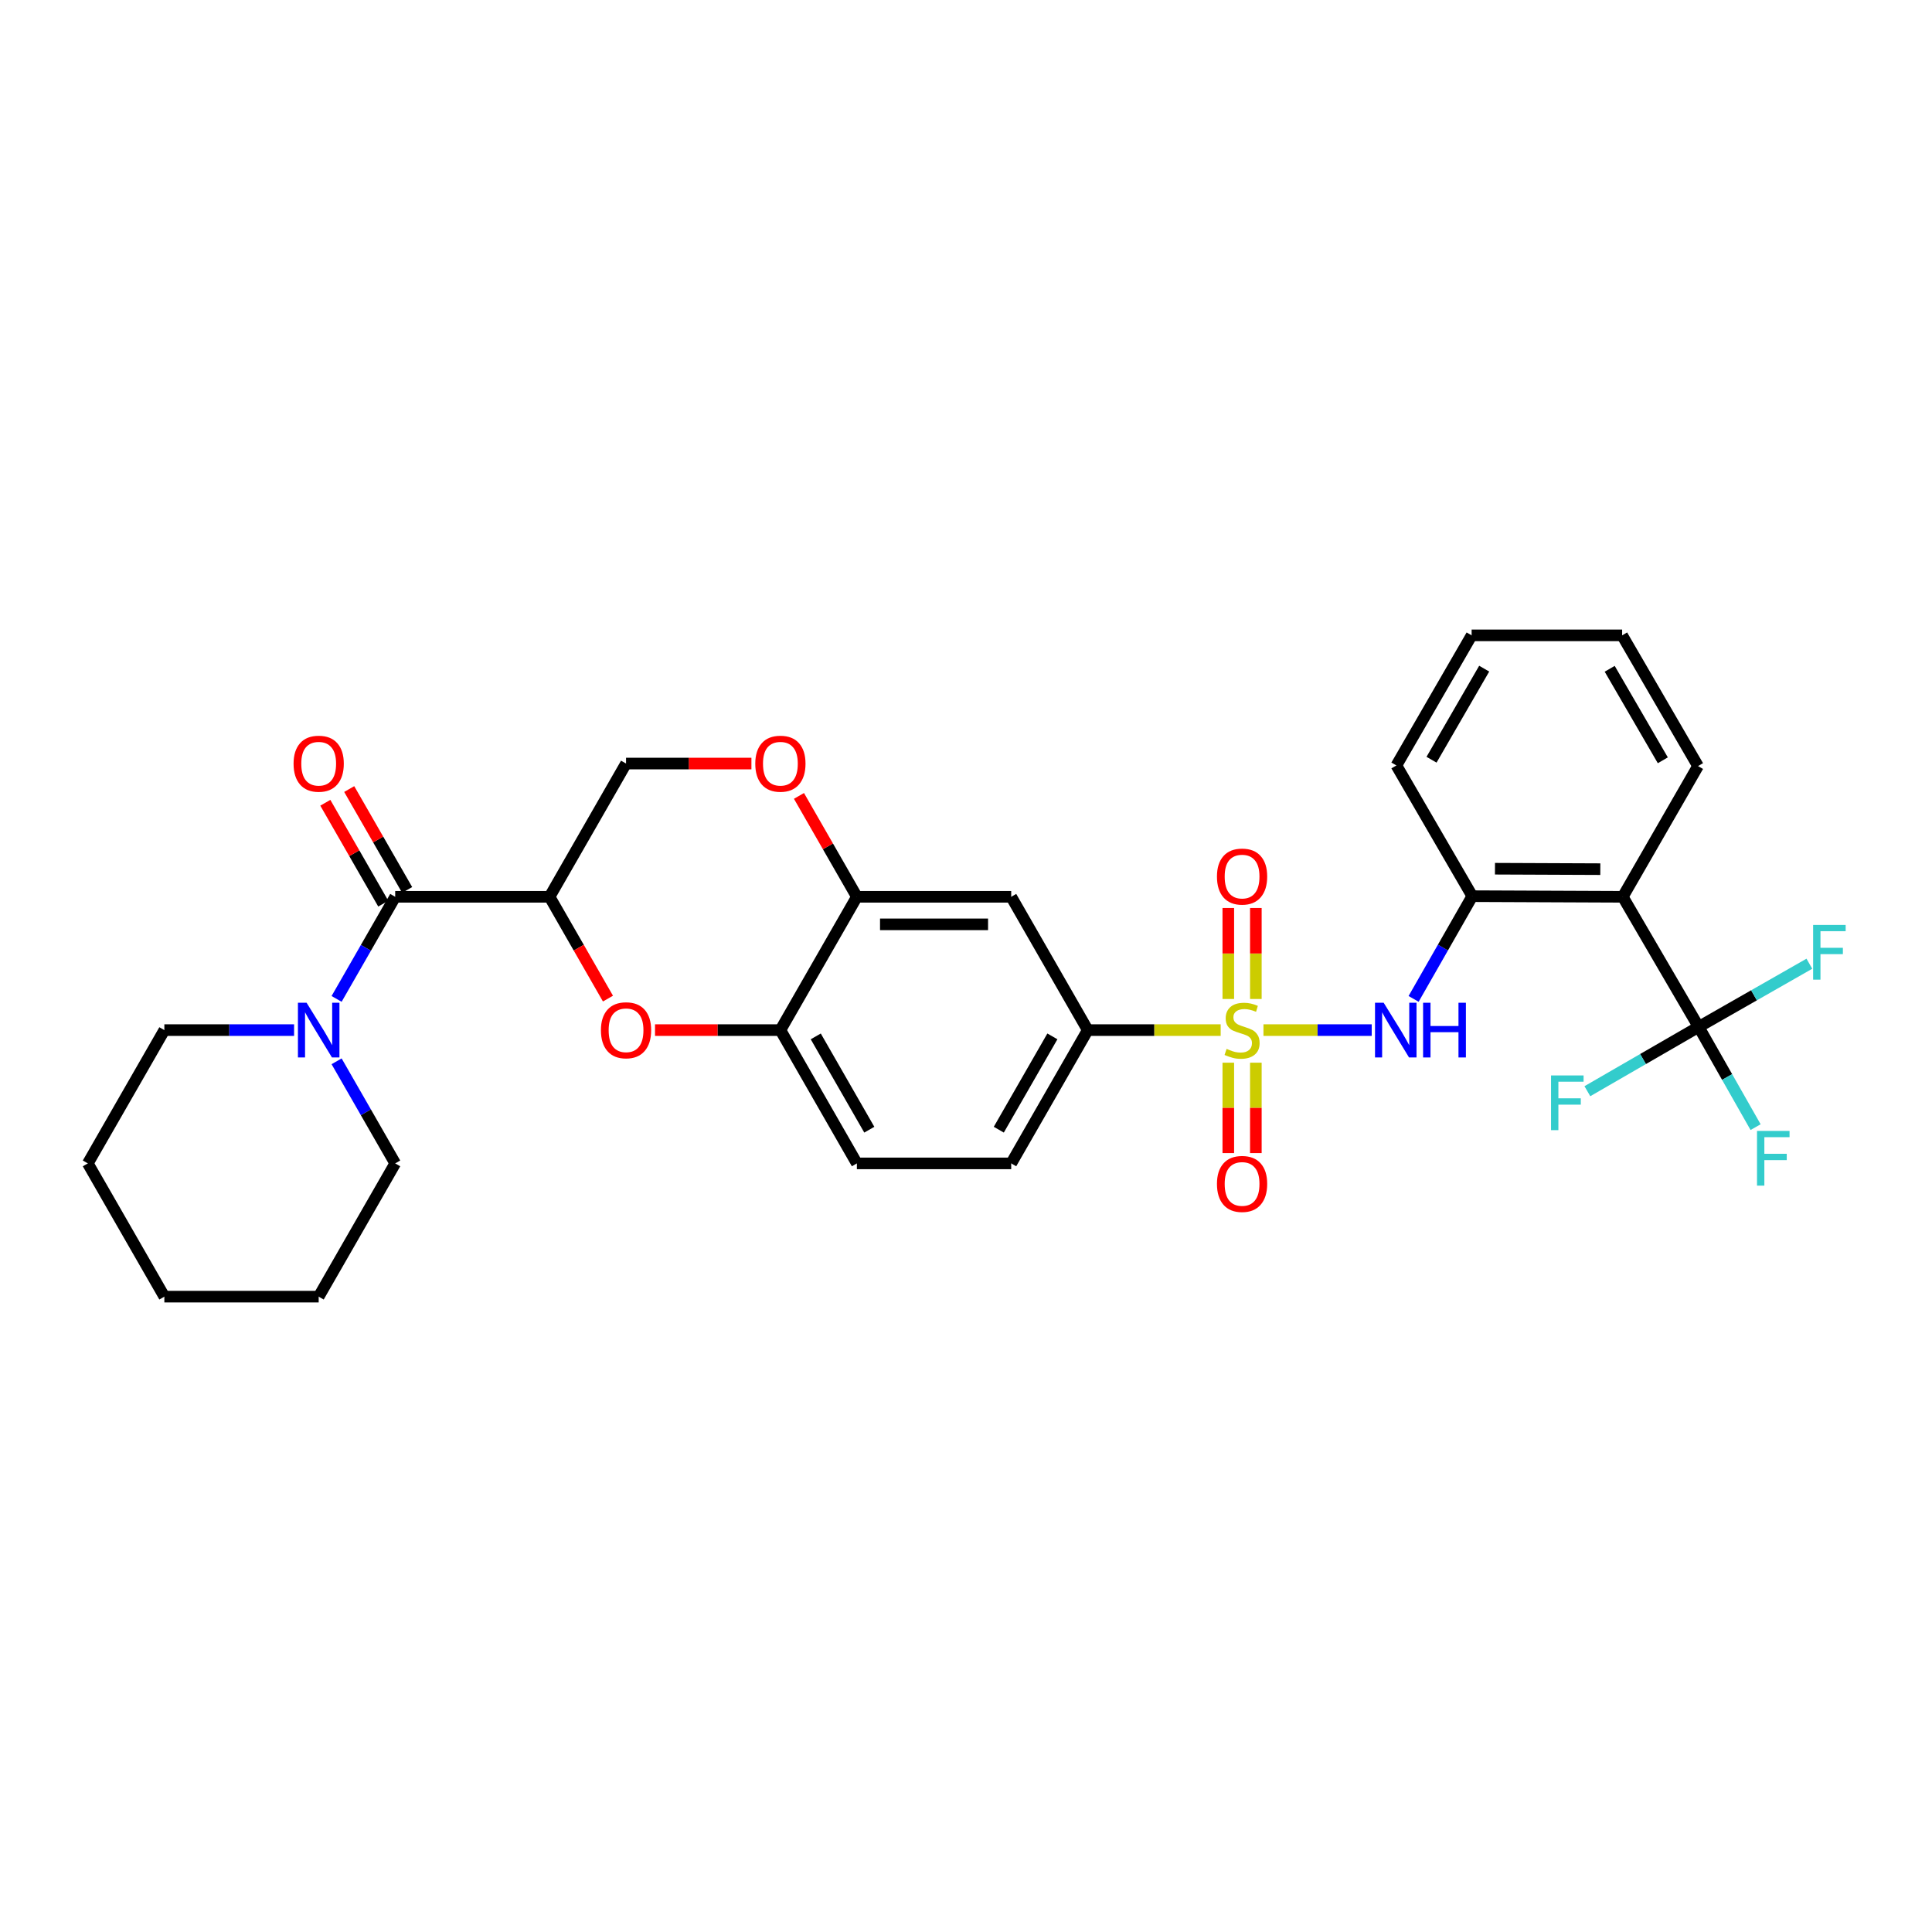 <?xml version='1.0' encoding='iso-8859-1'?>
<svg version='1.1' baseProfile='full'
              xmlns='http://www.w3.org/2000/svg'
                      xmlns:rdkit='http://www.rdkit.org/xml'
                      xmlns:xlink='http://www.w3.org/1999/xlink'
                  xml:space='preserve'
width='1000px' height='1000px' viewBox='0 0 1000 1000'>
<!-- END OF HEADER -->
<rect style='opacity:1.0;fill:#FFFFFF;stroke:none' width='1000' height='1000' x='0' y='0'> </rect>
<path class='bond-3' d='M 653.964,533.181 L 681.98,533.181' style='fill:none;fill-rule:evenodd;stroke:#CCCC00;stroke-width:6px;stroke-linecap:butt;stroke-linejoin:miter;stroke-opacity:1' />
<path class='bond-3' d='M 681.98,533.181 L 709.995,533.181' style='fill:none;fill-rule:evenodd;stroke:#0000FF;stroke-width:6px;stroke-linecap:butt;stroke-linejoin:miter;stroke-opacity:1' />
<path class='bond-6' d='M 631.819,533.181 L 597.419,533.181' style='fill:none;fill-rule:evenodd;stroke:#CCCC00;stroke-width:6px;stroke-linecap:butt;stroke-linejoin:miter;stroke-opacity:1' />
<path class='bond-6' d='M 597.419,533.181 L 563.019,533.181' style='fill:none;fill-rule:evenodd;stroke:#000000;stroke-width:6px;stroke-linecap:butt;stroke-linejoin:miter;stroke-opacity:1' />
<path class='bond-13' d='M 635.767,550.05 L 635.767,573.44' style='fill:none;fill-rule:evenodd;stroke:#CCCC00;stroke-width:6px;stroke-linecap:butt;stroke-linejoin:miter;stroke-opacity:1' />
<path class='bond-13' d='M 635.767,573.44 L 635.767,596.831' style='fill:none;fill-rule:evenodd;stroke:#FF0000;stroke-width:6px;stroke-linecap:butt;stroke-linejoin:miter;stroke-opacity:1' />
<path class='bond-13' d='M 650.025,550.05 L 650.025,573.44' style='fill:none;fill-rule:evenodd;stroke:#CCCC00;stroke-width:6px;stroke-linecap:butt;stroke-linejoin:miter;stroke-opacity:1' />
<path class='bond-13' d='M 650.025,573.44 L 650.025,596.831' style='fill:none;fill-rule:evenodd;stroke:#FF0000;stroke-width:6px;stroke-linecap:butt;stroke-linejoin:miter;stroke-opacity:1' />
<path class='bond-14' d='M 650.025,517.073 L 650.025,493.524' style='fill:none;fill-rule:evenodd;stroke:#CCCC00;stroke-width:6px;stroke-linecap:butt;stroke-linejoin:miter;stroke-opacity:1' />
<path class='bond-14' d='M 650.025,493.524 L 650.025,469.976' style='fill:none;fill-rule:evenodd;stroke:#FF0000;stroke-width:6px;stroke-linecap:butt;stroke-linejoin:miter;stroke-opacity:1' />
<path class='bond-14' d='M 635.767,517.073 L 635.767,493.524' style='fill:none;fill-rule:evenodd;stroke:#CCCC00;stroke-width:6px;stroke-linecap:butt;stroke-linejoin:miter;stroke-opacity:1' />
<path class='bond-14' d='M 635.767,493.524 L 635.767,469.976' style='fill:none;fill-rule:evenodd;stroke:#FF0000;stroke-width:6px;stroke-linecap:butt;stroke-linejoin:miter;stroke-opacity:1' />
<path class='bond-0' d='M 284.45,464.181 L 299.566,490.527' style='fill:none;fill-rule:evenodd;stroke:#000000;stroke-width:6px;stroke-linecap:butt;stroke-linejoin:miter;stroke-opacity:1' />
<path class='bond-0' d='M 299.566,490.527 L 314.682,516.873' style='fill:none;fill-rule:evenodd;stroke:#FF0000;stroke-width:6px;stroke-linecap:butt;stroke-linejoin:miter;stroke-opacity:1' />
<path class='bond-1' d='M 284.45,464.181 L 204.558,464.181' style='fill:none;fill-rule:evenodd;stroke:#000000;stroke-width:6px;stroke-linecap:butt;stroke-linejoin:miter;stroke-opacity:1' />
<path class='bond-32' d='M 284.45,464.181 L 324.04,395.212' style='fill:none;fill-rule:evenodd;stroke:#000000;stroke-width:6px;stroke-linecap:butt;stroke-linejoin:miter;stroke-opacity:1' />
<path class='bond-8' d='M 204.558,464.181 L 189.39,490.607' style='fill:none;fill-rule:evenodd;stroke:#000000;stroke-width:6px;stroke-linecap:butt;stroke-linejoin:miter;stroke-opacity:1' />
<path class='bond-8' d='M 189.39,490.607 L 174.222,517.032' style='fill:none;fill-rule:evenodd;stroke:#0000FF;stroke-width:6px;stroke-linecap:butt;stroke-linejoin:miter;stroke-opacity:1' />
<path class='bond-16' d='M 210.74,460.631 L 195.746,434.52' style='fill:none;fill-rule:evenodd;stroke:#000000;stroke-width:6px;stroke-linecap:butt;stroke-linejoin:miter;stroke-opacity:1' />
<path class='bond-16' d='M 195.746,434.52 L 180.752,408.41' style='fill:none;fill-rule:evenodd;stroke:#FF0000;stroke-width:6px;stroke-linecap:butt;stroke-linejoin:miter;stroke-opacity:1' />
<path class='bond-16' d='M 198.376,467.731 L 183.382,441.621' style='fill:none;fill-rule:evenodd;stroke:#000000;stroke-width:6px;stroke-linecap:butt;stroke-linejoin:miter;stroke-opacity:1' />
<path class='bond-16' d='M 183.382,441.621 L 168.388,415.51' style='fill:none;fill-rule:evenodd;stroke:#FF0000;stroke-width:6px;stroke-linecap:butt;stroke-linejoin:miter;stroke-opacity:1' />
<path class='bond-2' d='M 879.221,531.518 L 839.941,464.181' style='fill:none;fill-rule:evenodd;stroke:#000000;stroke-width:6px;stroke-linecap:butt;stroke-linejoin:miter;stroke-opacity:1' />
<path class='bond-19' d='M 879.221,531.518 L 850.42,548.162' style='fill:none;fill-rule:evenodd;stroke:#000000;stroke-width:6px;stroke-linecap:butt;stroke-linejoin:miter;stroke-opacity:1' />
<path class='bond-19' d='M 850.42,548.162 L 821.618,564.806' style='fill:none;fill-rule:evenodd;stroke:#33CCCC;stroke-width:6px;stroke-linecap:butt;stroke-linejoin:miter;stroke-opacity:1' />
<path class='bond-20' d='M 879.221,531.518 L 893.957,557.462' style='fill:none;fill-rule:evenodd;stroke:#000000;stroke-width:6px;stroke-linecap:butt;stroke-linejoin:miter;stroke-opacity:1' />
<path class='bond-20' d='M 893.957,557.462 L 908.692,583.406' style='fill:none;fill-rule:evenodd;stroke:#33CCCC;stroke-width:6px;stroke-linecap:butt;stroke-linejoin:miter;stroke-opacity:1' />
<path class='bond-21' d='M 879.221,531.518 L 907.873,515.169' style='fill:none;fill-rule:evenodd;stroke:#000000;stroke-width:6px;stroke-linecap:butt;stroke-linejoin:miter;stroke-opacity:1' />
<path class='bond-21' d='M 907.873,515.169 L 936.524,498.819' style='fill:none;fill-rule:evenodd;stroke:#33CCCC;stroke-width:6px;stroke-linecap:butt;stroke-linejoin:miter;stroke-opacity:1' />
<path class='bond-7' d='M 731.677,517.025 L 746.865,490.441' style='fill:none;fill-rule:evenodd;stroke:#0000FF;stroke-width:6px;stroke-linecap:butt;stroke-linejoin:miter;stroke-opacity:1' />
<path class='bond-7' d='M 746.865,490.441 L 762.053,463.856' style='fill:none;fill-rule:evenodd;stroke:#000000;stroke-width:6px;stroke-linecap:butt;stroke-linejoin:miter;stroke-opacity:1' />
<path class='bond-4' d='M 839.941,464.181 L 762.053,463.856' style='fill:none;fill-rule:evenodd;stroke:#000000;stroke-width:6px;stroke-linecap:butt;stroke-linejoin:miter;stroke-opacity:1' />
<path class='bond-4' d='M 828.317,449.874 L 773.795,449.647' style='fill:none;fill-rule:evenodd;stroke:#000000;stroke-width:6px;stroke-linecap:butt;stroke-linejoin:miter;stroke-opacity:1' />
<path class='bond-22' d='M 839.941,464.181 L 878.897,396.519' style='fill:none;fill-rule:evenodd;stroke:#000000;stroke-width:6px;stroke-linecap:butt;stroke-linejoin:miter;stroke-opacity:1' />
<path class='bond-5' d='M 339.037,533.181 L 371.484,533.181' style='fill:none;fill-rule:evenodd;stroke:#FF0000;stroke-width:6px;stroke-linecap:butt;stroke-linejoin:miter;stroke-opacity:1' />
<path class='bond-5' d='M 371.484,533.181 L 403.932,533.181' style='fill:none;fill-rule:evenodd;stroke:#000000;stroke-width:6px;stroke-linecap:butt;stroke-linejoin:miter;stroke-opacity:1' />
<path class='bond-11' d='M 563.019,533.181 L 523.398,464.181' style='fill:none;fill-rule:evenodd;stroke:#000000;stroke-width:6px;stroke-linecap:butt;stroke-linejoin:miter;stroke-opacity:1' />
<path class='bond-17' d='M 563.019,533.181 L 523.398,602.174' style='fill:none;fill-rule:evenodd;stroke:#000000;stroke-width:6px;stroke-linecap:butt;stroke-linejoin:miter;stroke-opacity:1' />
<path class='bond-17' d='M 544.712,536.43 L 516.977,584.725' style='fill:none;fill-rule:evenodd;stroke:#000000;stroke-width:6px;stroke-linecap:butt;stroke-linejoin:miter;stroke-opacity:1' />
<path class='bond-25' d='M 762.053,463.856 L 722.772,396.194' style='fill:none;fill-rule:evenodd;stroke:#000000;stroke-width:6px;stroke-linecap:butt;stroke-linejoin:miter;stroke-opacity:1' />
<path class='bond-23' d='M 152.215,533.181 L 118.642,533.181' style='fill:none;fill-rule:evenodd;stroke:#0000FF;stroke-width:6px;stroke-linecap:butt;stroke-linejoin:miter;stroke-opacity:1' />
<path class='bond-23' d='M 118.642,533.181 L 85.068,533.181' style='fill:none;fill-rule:evenodd;stroke:#000000;stroke-width:6px;stroke-linecap:butt;stroke-linejoin:miter;stroke-opacity:1' />
<path class='bond-24' d='M 174.223,549.33 L 189.39,575.752' style='fill:none;fill-rule:evenodd;stroke:#0000FF;stroke-width:6px;stroke-linecap:butt;stroke-linejoin:miter;stroke-opacity:1' />
<path class='bond-24' d='M 189.39,575.752 L 204.558,602.174' style='fill:none;fill-rule:evenodd;stroke:#000000;stroke-width:6px;stroke-linecap:butt;stroke-linejoin:miter;stroke-opacity:1' />
<path class='bond-9' d='M 443.521,464.181 L 523.398,464.181' style='fill:none;fill-rule:evenodd;stroke:#000000;stroke-width:6px;stroke-linecap:butt;stroke-linejoin:miter;stroke-opacity:1' />
<path class='bond-9' d='M 455.503,478.439 L 511.416,478.439' style='fill:none;fill-rule:evenodd;stroke:#000000;stroke-width:6px;stroke-linecap:butt;stroke-linejoin:miter;stroke-opacity:1' />
<path class='bond-12' d='M 443.521,464.181 L 428.534,438.07' style='fill:none;fill-rule:evenodd;stroke:#000000;stroke-width:6px;stroke-linecap:butt;stroke-linejoin:miter;stroke-opacity:1' />
<path class='bond-12' d='M 428.534,438.07 L 413.546,411.96' style='fill:none;fill-rule:evenodd;stroke:#FF0000;stroke-width:6px;stroke-linecap:butt;stroke-linejoin:miter;stroke-opacity:1' />
<path class='bond-31' d='M 443.521,464.181 L 403.932,533.181' style='fill:none;fill-rule:evenodd;stroke:#000000;stroke-width:6px;stroke-linecap:butt;stroke-linejoin:miter;stroke-opacity:1' />
<path class='bond-10' d='M 403.932,533.181 L 443.521,602.174' style='fill:none;fill-rule:evenodd;stroke:#000000;stroke-width:6px;stroke-linecap:butt;stroke-linejoin:miter;stroke-opacity:1' />
<path class='bond-10' d='M 422.237,536.434 L 449.95,584.729' style='fill:none;fill-rule:evenodd;stroke:#000000;stroke-width:6px;stroke-linecap:butt;stroke-linejoin:miter;stroke-opacity:1' />
<path class='bond-15' d='M 388.934,395.212 L 356.487,395.212' style='fill:none;fill-rule:evenodd;stroke:#FF0000;stroke-width:6px;stroke-linecap:butt;stroke-linejoin:miter;stroke-opacity:1' />
<path class='bond-15' d='M 356.487,395.212 L 324.04,395.212' style='fill:none;fill-rule:evenodd;stroke:#000000;stroke-width:6px;stroke-linecap:butt;stroke-linejoin:miter;stroke-opacity:1' />
<path class='bond-18' d='M 523.398,602.174 L 443.521,602.174' style='fill:none;fill-rule:evenodd;stroke:#000000;stroke-width:6px;stroke-linecap:butt;stroke-linejoin:miter;stroke-opacity:1' />
<path class='bond-33' d='M 878.897,396.519 L 839.616,328.857' style='fill:none;fill-rule:evenodd;stroke:#000000;stroke-width:6px;stroke-linecap:butt;stroke-linejoin:miter;stroke-opacity:1' />
<path class='bond-33' d='M 860.674,393.528 L 833.177,346.165' style='fill:none;fill-rule:evenodd;stroke:#000000;stroke-width:6px;stroke-linecap:butt;stroke-linejoin:miter;stroke-opacity:1' />
<path class='bond-27' d='M 85.068,533.181 L 45.455,602.174' style='fill:none;fill-rule:evenodd;stroke:#000000;stroke-width:6px;stroke-linecap:butt;stroke-linejoin:miter;stroke-opacity:1' />
<path class='bond-28' d='M 204.558,602.174 L 164.952,671.143' style='fill:none;fill-rule:evenodd;stroke:#000000;stroke-width:6px;stroke-linecap:butt;stroke-linejoin:miter;stroke-opacity:1' />
<path class='bond-29' d='M 722.772,396.194 L 761.712,328.857' style='fill:none;fill-rule:evenodd;stroke:#000000;stroke-width:6px;stroke-linecap:butt;stroke-linejoin:miter;stroke-opacity:1' />
<path class='bond-29' d='M 740.956,393.231 L 768.214,346.095' style='fill:none;fill-rule:evenodd;stroke:#000000;stroke-width:6px;stroke-linecap:butt;stroke-linejoin:miter;stroke-opacity:1' />
<path class='bond-26' d='M 839.616,328.857 L 761.712,328.857' style='fill:none;fill-rule:evenodd;stroke:#000000;stroke-width:6px;stroke-linecap:butt;stroke-linejoin:miter;stroke-opacity:1' />
<path class='bond-34' d='M 45.455,602.174 L 85.068,671.143' style='fill:none;fill-rule:evenodd;stroke:#000000;stroke-width:6px;stroke-linecap:butt;stroke-linejoin:miter;stroke-opacity:1' />
<path class='bond-30' d='M 164.952,671.143 L 85.068,671.143' style='fill:none;fill-rule:evenodd;stroke:#000000;stroke-width:6px;stroke-linecap:butt;stroke-linejoin:miter;stroke-opacity:1' />
<path  class='atom-0' d='M 634.896 542.901
Q 635.216 543.021, 636.536 543.581
Q 637.856 544.141, 639.296 544.501
Q 640.776 544.821, 642.216 544.821
Q 644.896 544.821, 646.456 543.541
Q 648.016 542.221, 648.016 539.941
Q 648.016 538.381, 647.216 537.421
Q 646.456 536.461, 645.256 535.941
Q 644.056 535.421, 642.056 534.821
Q 639.536 534.061, 638.016 533.341
Q 636.536 532.621, 635.456 531.101
Q 634.416 529.581, 634.416 527.021
Q 634.416 523.461, 636.816 521.261
Q 639.256 519.061, 644.056 519.061
Q 647.336 519.061, 651.056 520.621
L 650.136 523.701
Q 646.736 522.301, 644.176 522.301
Q 641.416 522.301, 639.896 523.461
Q 638.376 524.581, 638.416 526.541
Q 638.416 528.061, 639.176 528.981
Q 639.976 529.901, 641.096 530.421
Q 642.256 530.941, 644.176 531.541
Q 646.736 532.341, 648.256 533.141
Q 649.776 533.941, 650.856 535.581
Q 651.976 537.181, 651.976 539.941
Q 651.976 543.861, 649.336 545.981
Q 646.736 548.061, 642.376 548.061
Q 639.856 548.061, 637.936 547.501
Q 636.056 546.981, 633.816 546.061
L 634.896 542.901
' fill='#CCCC00'/>
<path  class='atom-4' d='M 716.187 519.021
L 725.467 534.021
Q 726.387 535.501, 727.867 538.181
Q 729.347 540.861, 729.427 541.021
L 729.427 519.021
L 733.187 519.021
L 733.187 547.341
L 729.307 547.341
L 719.347 530.941
Q 718.187 529.021, 716.947 526.821
Q 715.747 524.621, 715.387 523.941
L 715.387 547.341
L 711.707 547.341
L 711.707 519.021
L 716.187 519.021
' fill='#0000FF'/>
<path  class='atom-4' d='M 736.587 519.021
L 740.427 519.021
L 740.427 531.061
L 754.907 531.061
L 754.907 519.021
L 758.747 519.021
L 758.747 547.341
L 754.907 547.341
L 754.907 534.261
L 740.427 534.261
L 740.427 547.341
L 736.587 547.341
L 736.587 519.021
' fill='#0000FF'/>
<path  class='atom-6' d='M 311.04 533.261
Q 311.04 526.461, 314.4 522.661
Q 317.76 518.861, 324.04 518.861
Q 330.32 518.861, 333.68 522.661
Q 337.04 526.461, 337.04 533.261
Q 337.04 540.141, 333.64 544.061
Q 330.24 547.941, 324.04 547.941
Q 317.8 547.941, 314.4 544.061
Q 311.04 540.181, 311.04 533.261
M 324.04 544.741
Q 328.36 544.741, 330.68 541.861
Q 333.04 538.941, 333.04 533.261
Q 333.04 527.701, 330.68 524.901
Q 328.36 522.061, 324.04 522.061
Q 319.72 522.061, 317.36 524.861
Q 315.04 527.661, 315.04 533.261
Q 315.04 538.981, 317.36 541.861
Q 319.72 544.741, 324.04 544.741
' fill='#FF0000'/>
<path  class='atom-9' d='M 158.692 519.021
L 167.972 534.021
Q 168.892 535.501, 170.372 538.181
Q 171.852 540.861, 171.932 541.021
L 171.932 519.021
L 175.692 519.021
L 175.692 547.341
L 171.812 547.341
L 161.852 530.941
Q 160.692 529.021, 159.452 526.821
Q 158.252 524.621, 157.892 523.941
L 157.892 547.341
L 154.212 547.341
L 154.212 519.021
L 158.692 519.021
' fill='#0000FF'/>
<path  class='atom-13' d='M 390.932 395.292
Q 390.932 388.492, 394.292 384.692
Q 397.652 380.892, 403.932 380.892
Q 410.212 380.892, 413.572 384.692
Q 416.932 388.492, 416.932 395.292
Q 416.932 402.172, 413.532 406.092
Q 410.132 409.972, 403.932 409.972
Q 397.692 409.972, 394.292 406.092
Q 390.932 402.212, 390.932 395.292
M 403.932 406.772
Q 408.252 406.772, 410.572 403.892
Q 412.932 400.972, 412.932 395.292
Q 412.932 389.732, 410.572 386.932
Q 408.252 384.092, 403.932 384.092
Q 399.612 384.092, 397.252 386.892
Q 394.932 389.692, 394.932 395.292
Q 394.932 401.012, 397.252 403.892
Q 399.612 406.772, 403.932 406.772
' fill='#FF0000'/>
<path  class='atom-14' d='M 629.896 612.797
Q 629.896 605.997, 633.256 602.197
Q 636.616 598.397, 642.896 598.397
Q 649.176 598.397, 652.536 602.197
Q 655.896 605.997, 655.896 612.797
Q 655.896 619.677, 652.496 623.597
Q 649.096 627.477, 642.896 627.477
Q 636.656 627.477, 633.256 623.597
Q 629.896 619.717, 629.896 612.797
M 642.896 624.277
Q 647.216 624.277, 649.536 621.397
Q 651.896 618.477, 651.896 612.797
Q 651.896 607.237, 649.536 604.437
Q 647.216 601.597, 642.896 601.597
Q 638.576 601.597, 636.216 604.397
Q 633.896 607.197, 633.896 612.797
Q 633.896 618.517, 636.216 621.397
Q 638.576 624.277, 642.896 624.277
' fill='#FF0000'/>
<path  class='atom-15' d='M 629.896 453.71
Q 629.896 446.91, 633.256 443.11
Q 636.616 439.31, 642.896 439.31
Q 649.176 439.31, 652.536 443.11
Q 655.896 446.91, 655.896 453.71
Q 655.896 460.59, 652.496 464.51
Q 649.096 468.39, 642.896 468.39
Q 636.656 468.39, 633.256 464.51
Q 629.896 460.63, 629.896 453.71
M 642.896 465.19
Q 647.216 465.19, 649.536 462.31
Q 651.896 459.39, 651.896 453.71
Q 651.896 448.15, 649.536 445.35
Q 647.216 442.51, 642.896 442.51
Q 638.576 442.51, 636.216 445.31
Q 633.896 448.11, 633.896 453.71
Q 633.896 459.43, 636.216 462.31
Q 638.576 465.19, 642.896 465.19
' fill='#FF0000'/>
<path  class='atom-17' d='M 151.952 395.292
Q 151.952 388.492, 155.312 384.692
Q 158.672 380.892, 164.952 380.892
Q 171.232 380.892, 174.592 384.692
Q 177.952 388.492, 177.952 395.292
Q 177.952 402.172, 174.552 406.092
Q 171.152 409.972, 164.952 409.972
Q 158.712 409.972, 155.312 406.092
Q 151.952 402.212, 151.952 395.292
M 164.952 406.772
Q 169.272 406.772, 171.592 403.892
Q 173.952 400.972, 173.952 395.292
Q 173.952 389.732, 171.592 386.932
Q 169.272 384.092, 164.952 384.092
Q 160.632 384.092, 158.272 386.892
Q 155.952 389.692, 155.952 395.292
Q 155.952 401.012, 158.272 403.892
Q 160.632 406.772, 164.952 406.772
' fill='#FF0000'/>
<path  class='atom-20' d='M 802.815 556.647
L 819.655 556.647
L 819.655 559.887
L 806.615 559.887
L 806.615 568.487
L 818.215 568.487
L 818.215 571.767
L 806.615 571.767
L 806.615 584.967
L 802.815 584.967
L 802.815 556.647
' fill='#33CCCC'/>
<path  class='atom-21' d='M 909.425 585.361
L 926.265 585.361
L 926.265 588.601
L 913.225 588.601
L 913.225 597.201
L 924.825 597.201
L 924.825 600.481
L 913.225 600.481
L 913.225 613.681
L 909.425 613.681
L 909.425 585.361
' fill='#33CCCC'/>
<path  class='atom-22' d='M 938.471 478.743
L 955.311 478.743
L 955.311 481.983
L 942.271 481.983
L 942.271 490.583
L 953.871 490.583
L 953.871 493.863
L 942.271 493.863
L 942.271 507.063
L 938.471 507.063
L 938.471 478.743
' fill='#33CCCC'/>
</svg>
